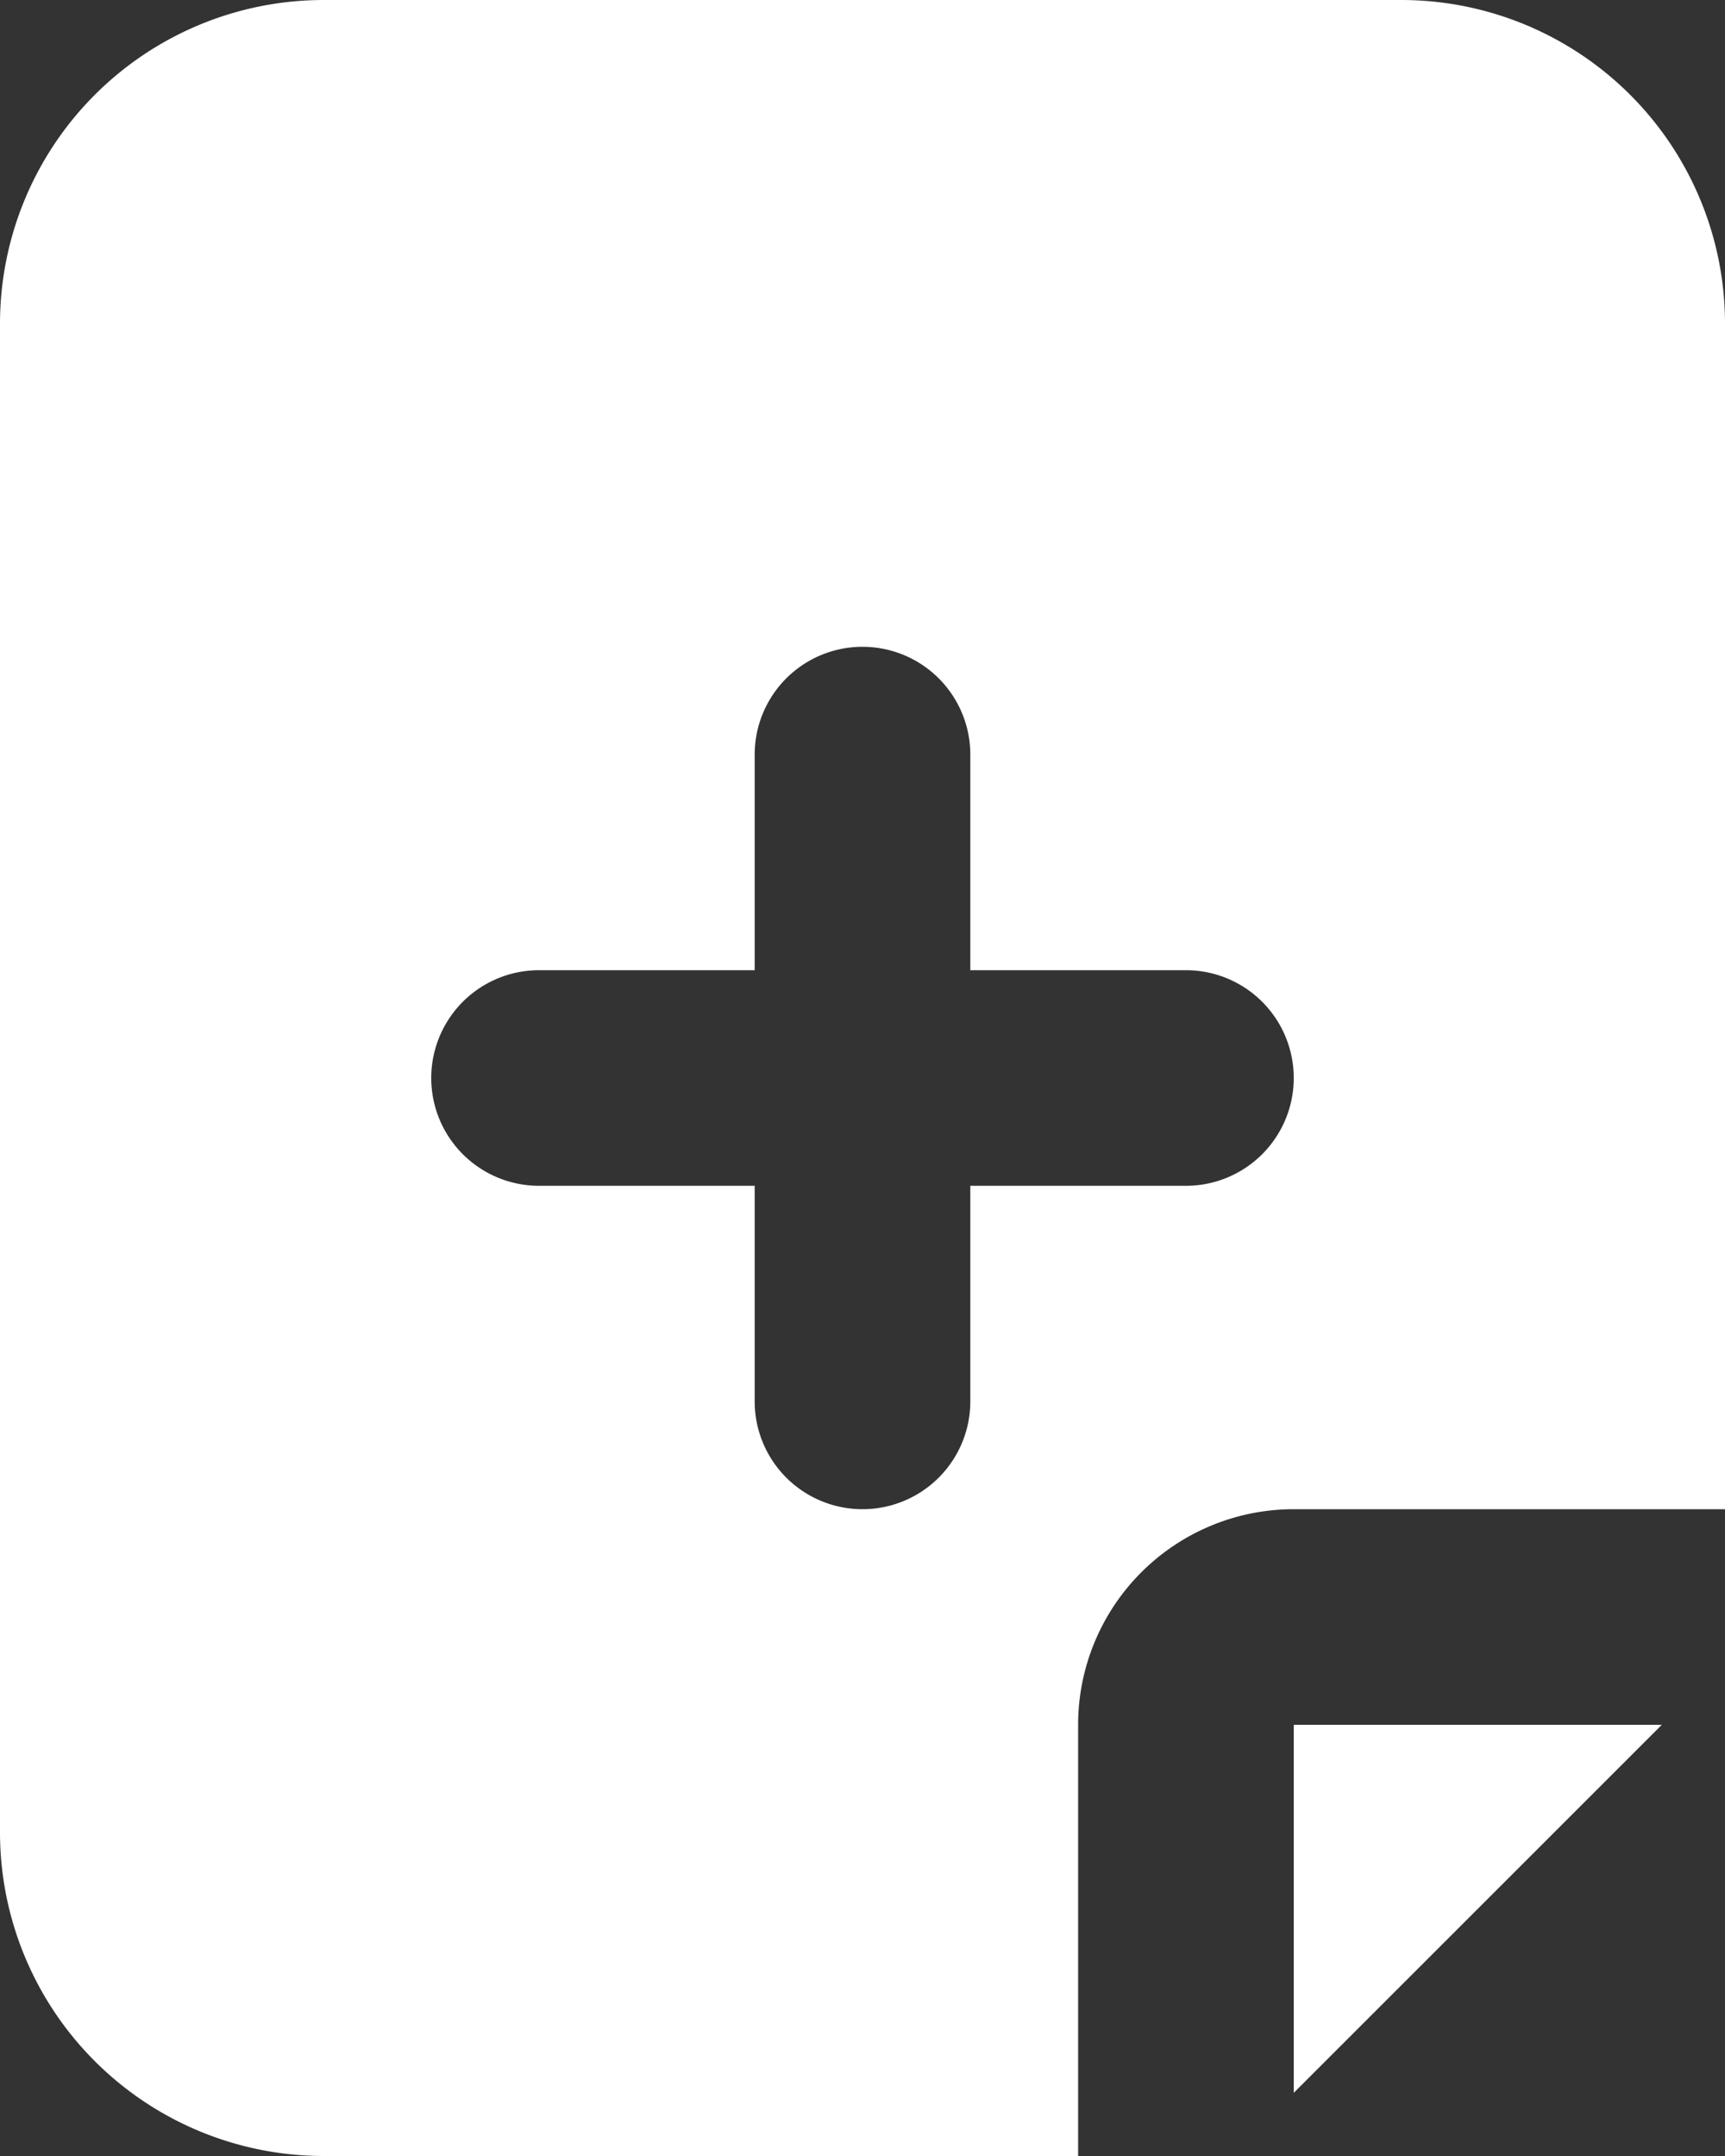 <svg xmlns="http://www.w3.org/2000/svg" width="32" height="40" viewBox="0 0 32 40">
  <rect x="0" y="0" width="32" height="40" fill="#333333" stroke="none"/>
  <g id="Group_84" data-name="Group 84" transform="translate(8154.5 -2981)">
    <path id="Path_65" data-name="Path 65" d="M409.5,6h-20a6.006,6.006,0,0,0-6,6V40a6.006,6.006,0,0,0,6,6h14V38a4,4,0,0,1,4-4h8V12a6.006,6.006,0,0,0-6-6m-4,22h-4v4a2,2,0,0,1-4,0V28h-4a2,2,0,0,1,0-4h4V20a2,2,0,0,1,4,0v4h4a2,2,0,0,1,0,4" transform="translate(-8538 2975)" fill="#fff"/>
    <path id="Path_66" data-name="Path 66" d="M407.5,44.828,414.328,38H407.5Z" transform="translate(-8538 2975)" fill="#fff"/>
  </g>
</svg>
